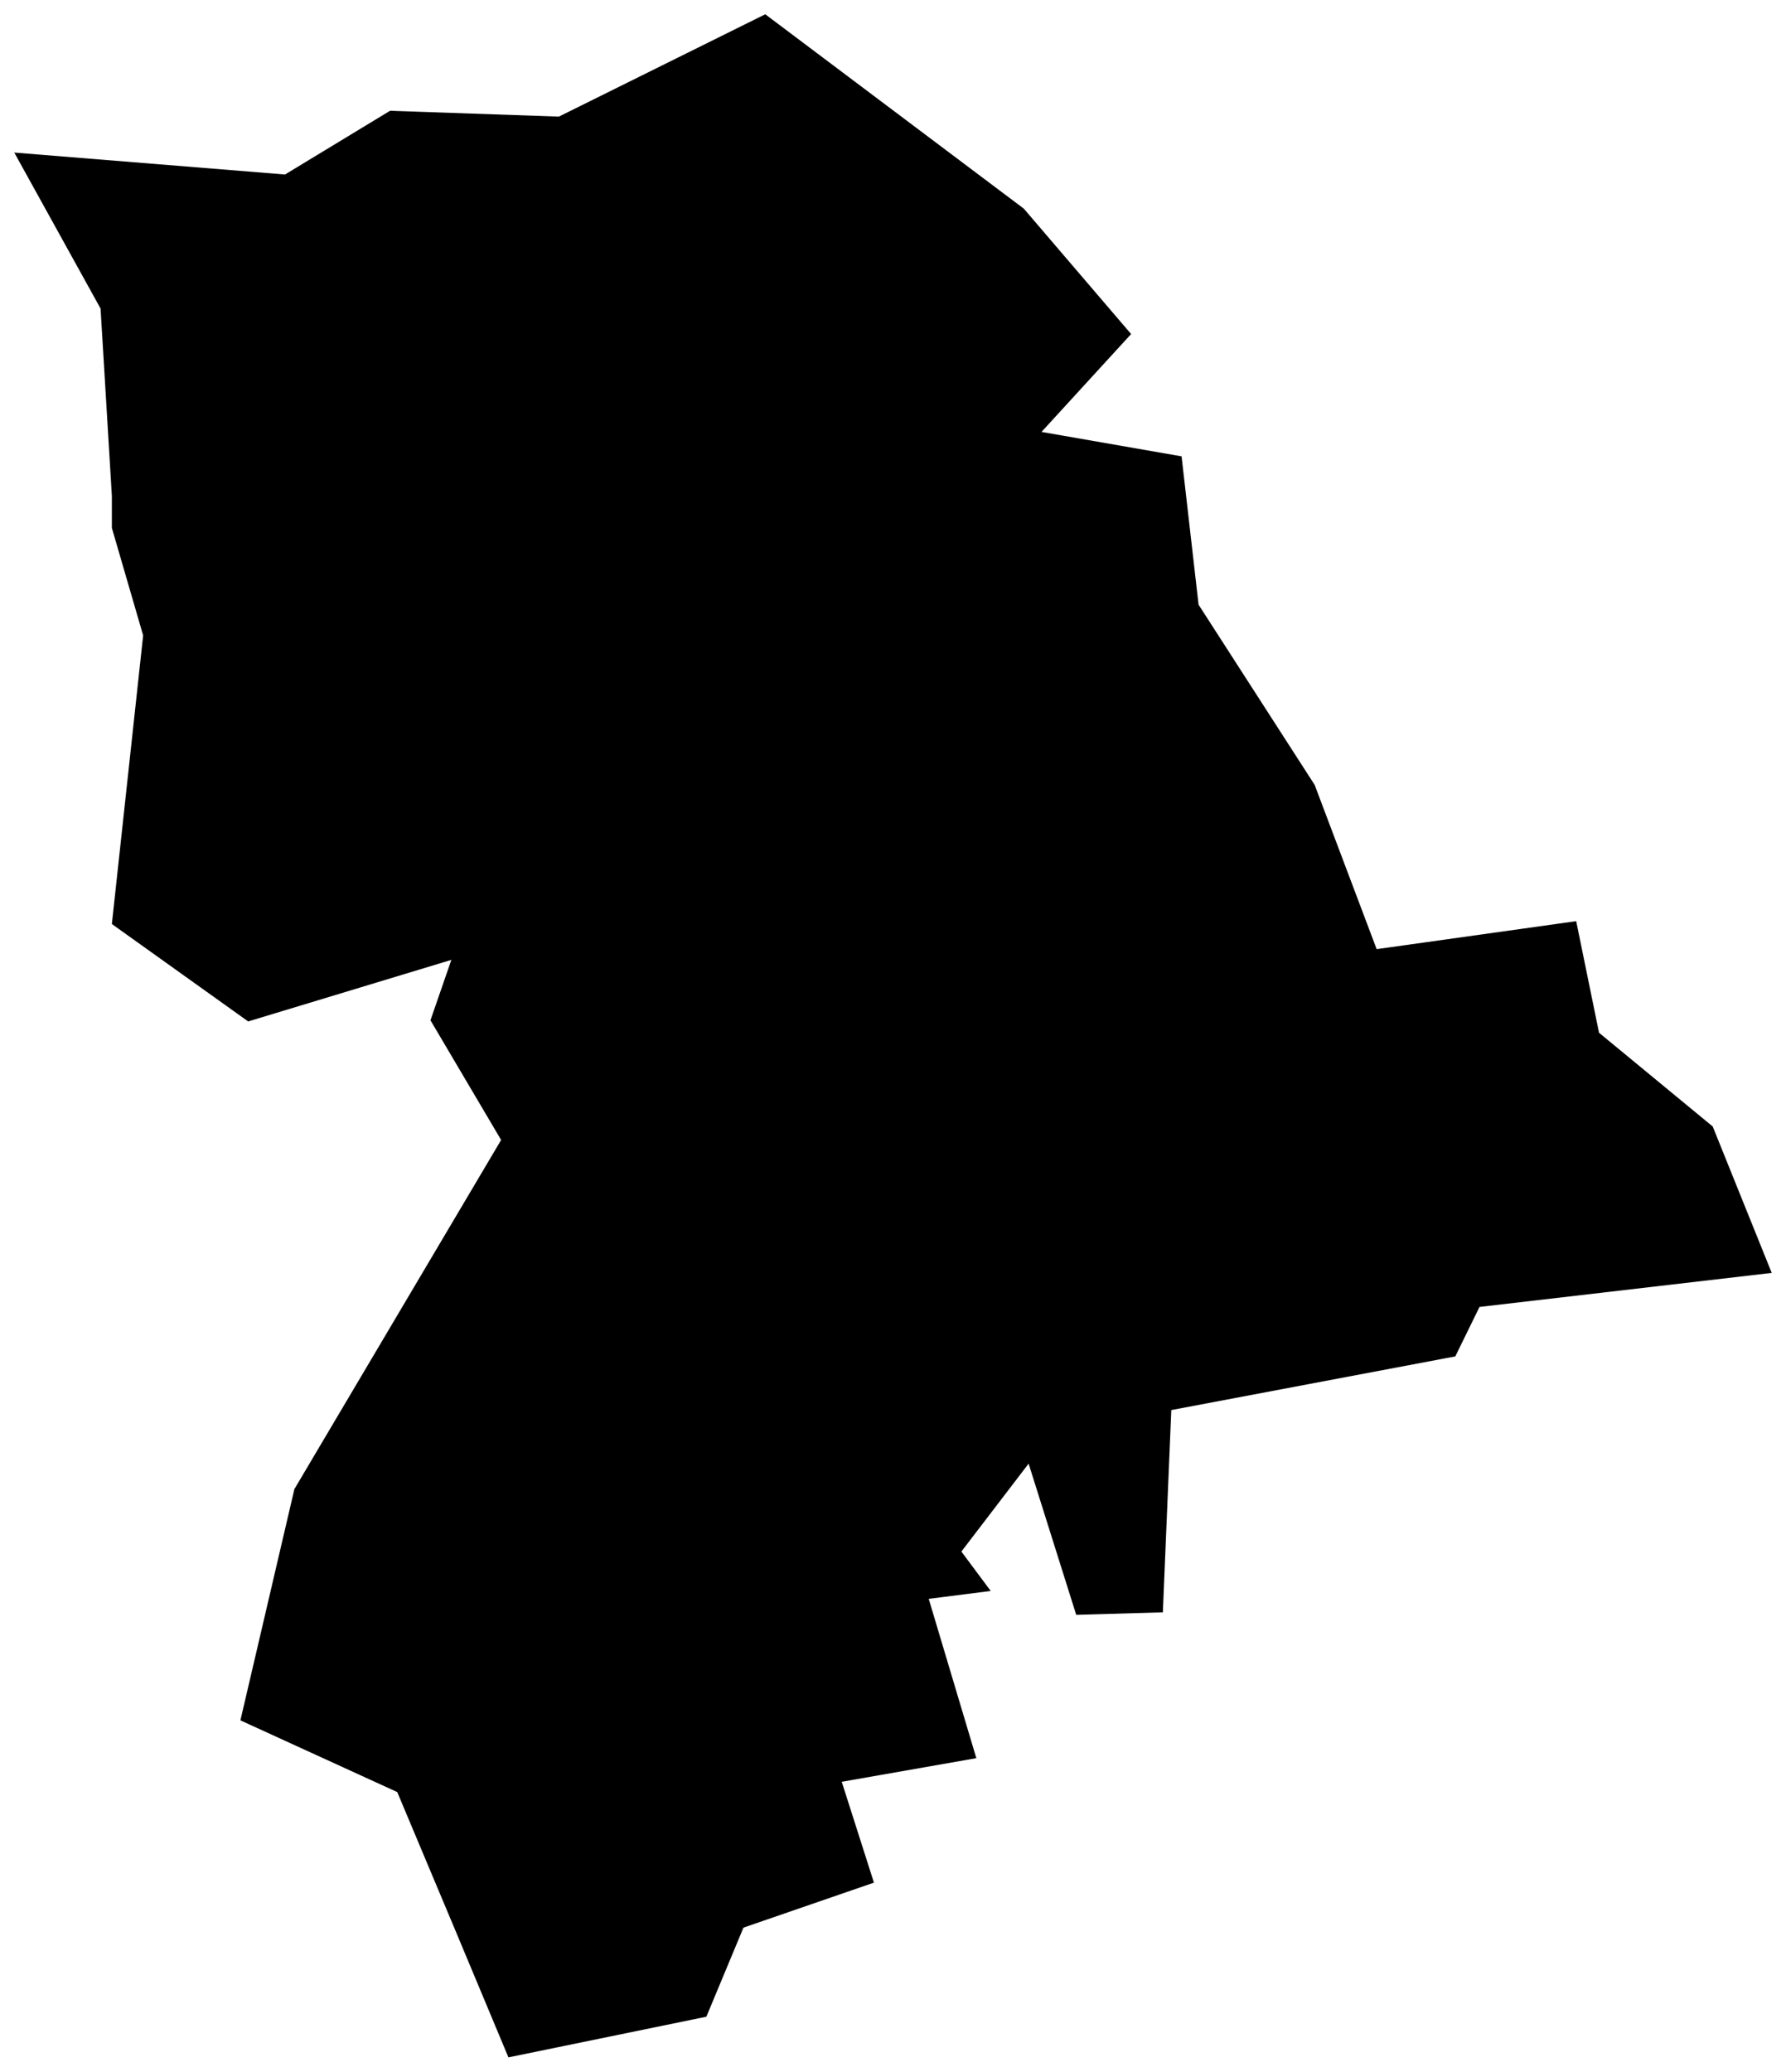 <svg version="1.1" baseProfile="tiny" id="svg2" x="0px" y="0px" width="15.646px" height="18.141px" viewBox="0 0 15.646 18.141" overflow="scroll" xml:space="preserve" xmlns="http://www.w3.org/2000/svg">

<g id="E09000016" transform="translate(-639.76,-904.667)">
	<polygon id="polygon5" fill="#000000" stroke-width="0.25" stroke-miterlimit="10" points="655.281,915.813    652.721,916.111 652.509,916.544 650.021,917.014 649.947,918.785 649.188,918.807 648.771,917.483 648.182,918.253    648.439,918.598 647.896,918.667 648.313,920.062 647.134,920.269 647.416,921.152 646.273,921.546 645.948,922.326    644.214,922.682 643.764,921.606 643.24,920.359 641.866,919.731 642.339,917.706 644.15,914.649 643.531,913.601 643.714,913.072    641.934,913.611 640.74,912.758 641.014,910.231 640.74,909.29 640.74,909.01 640.641,907.369 639.885,906.003 642.257,906.195    643.177,905.637 644.656,905.688 646.464,904.792 648.729,906.494 649.669,907.592 648.884,908.449 650.111,908.663    650.26,909.962 651.277,911.54 651.82,912.978 653.568,912.733 653.768,913.71 654.764,914.531  " />
</g>
</svg>